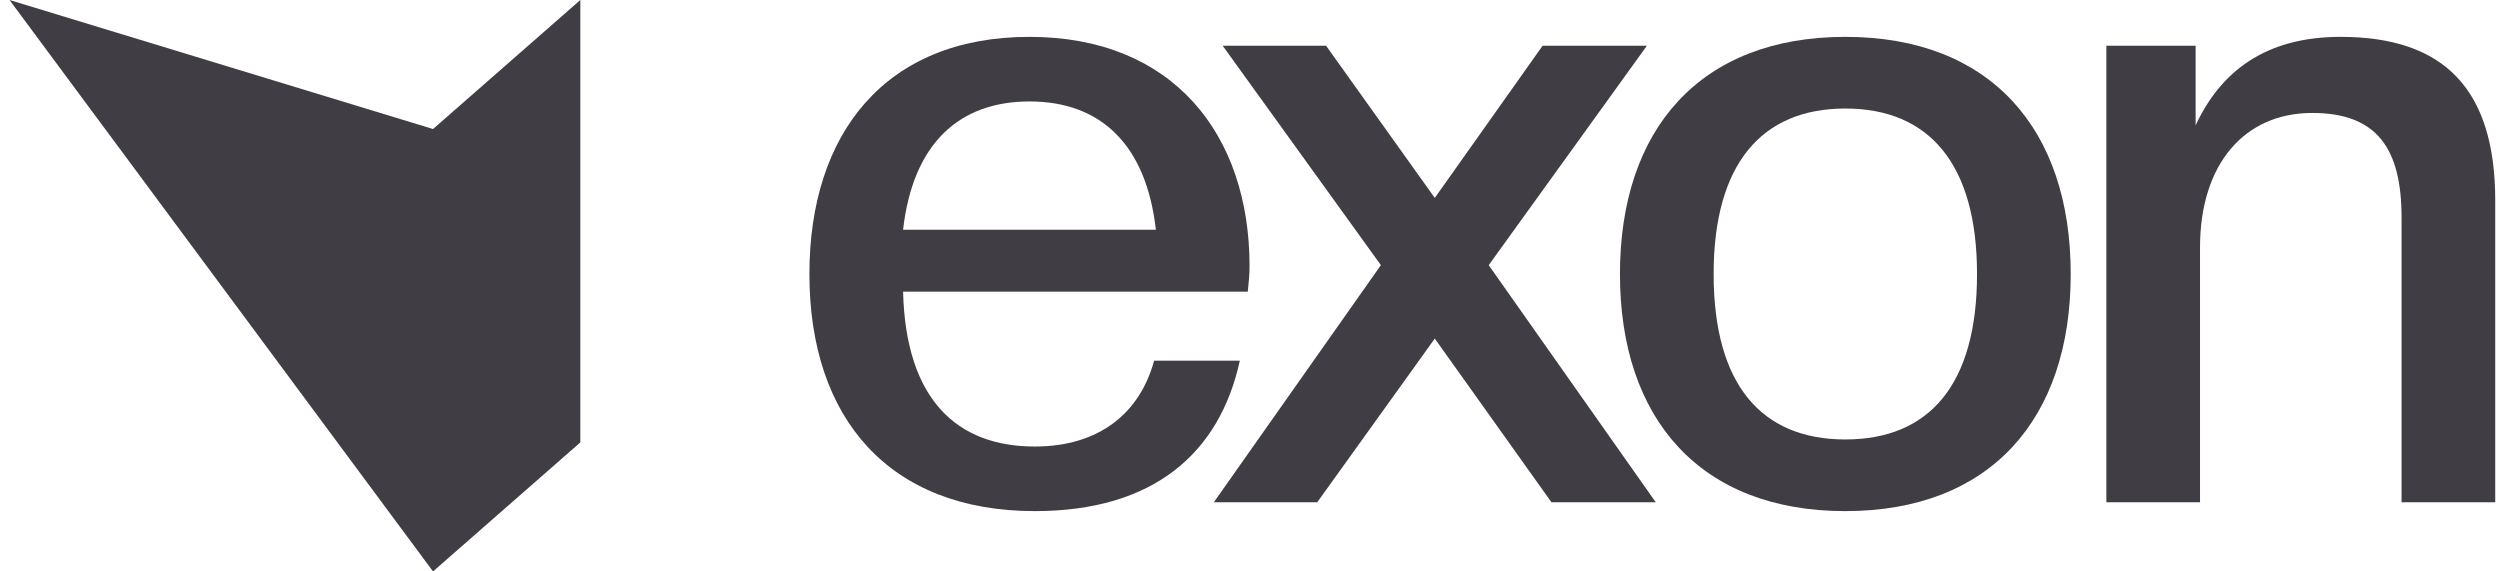 <svg width="105" height="24" viewBox="0 0 105 24" fill="none" xmlns="http://www.w3.org/2000/svg">
<g id="Group 284">
<g id="exon">
<path id="Vector" d="M104.8 21.095H100.865V9.129C100.865 6.231 99.826 4.744 97.116 4.744C94.257 4.744 92.401 6.9 92.401 10.393V21.095H88.467V1.92H92.216V5.264C93.255 3.035 95.111 1.548 98.304 1.548C102.684 1.548 104.8 3.778 104.8 8.423V21.095Z" fill="#403E44"/>
<path id="Vector_2" d="M77.504 21.467C71.416 21.467 68.038 17.602 68.038 11.508C68.038 5.413 71.416 1.548 77.504 1.548C83.592 1.548 86.97 5.413 86.97 11.508C86.97 17.602 83.592 21.467 77.504 21.467ZM77.504 18.457C81.031 18.457 83.035 16.153 83.035 11.508C83.035 6.9 81.031 4.558 77.504 4.558C73.978 4.558 71.973 6.9 71.973 11.508C71.973 16.153 73.978 18.457 77.504 18.457Z" fill="#403E44"/>
<path id="Vector_3" d="M69.542 21.095H65.161L60.261 14.22L55.324 21.095H50.981L57.997 11.136L51.352 1.92H55.695L60.261 8.312L64.79 1.92H69.171L62.526 11.136L69.542 21.095Z" fill="#403E44"/>
<path id="Vector_4" d="M43.461 21.467C37.373 21.467 33.995 17.602 33.995 11.508C33.995 5.599 37.187 1.548 43.238 1.548C49.289 1.548 52.481 5.673 52.481 11.173C52.481 11.545 52.444 11.879 52.407 12.251H37.93C38.041 16.785 40.194 18.754 43.461 18.754C46.171 18.754 47.879 17.342 48.472 15.149H52.073C51.219 19.051 48.435 21.467 43.461 21.467ZM43.238 4.261C40.269 4.261 38.338 6.045 37.93 9.649H48.547C48.138 6.045 46.208 4.261 43.238 4.261Z" fill="#403E44"/>
</g>
<path id="Rectangle 2" d="M24.374 0L18.187 5.419L0.4 0L18.187 24L24.374 18.581V0Z" fill="#403E44"/>
</g>
</svg>

